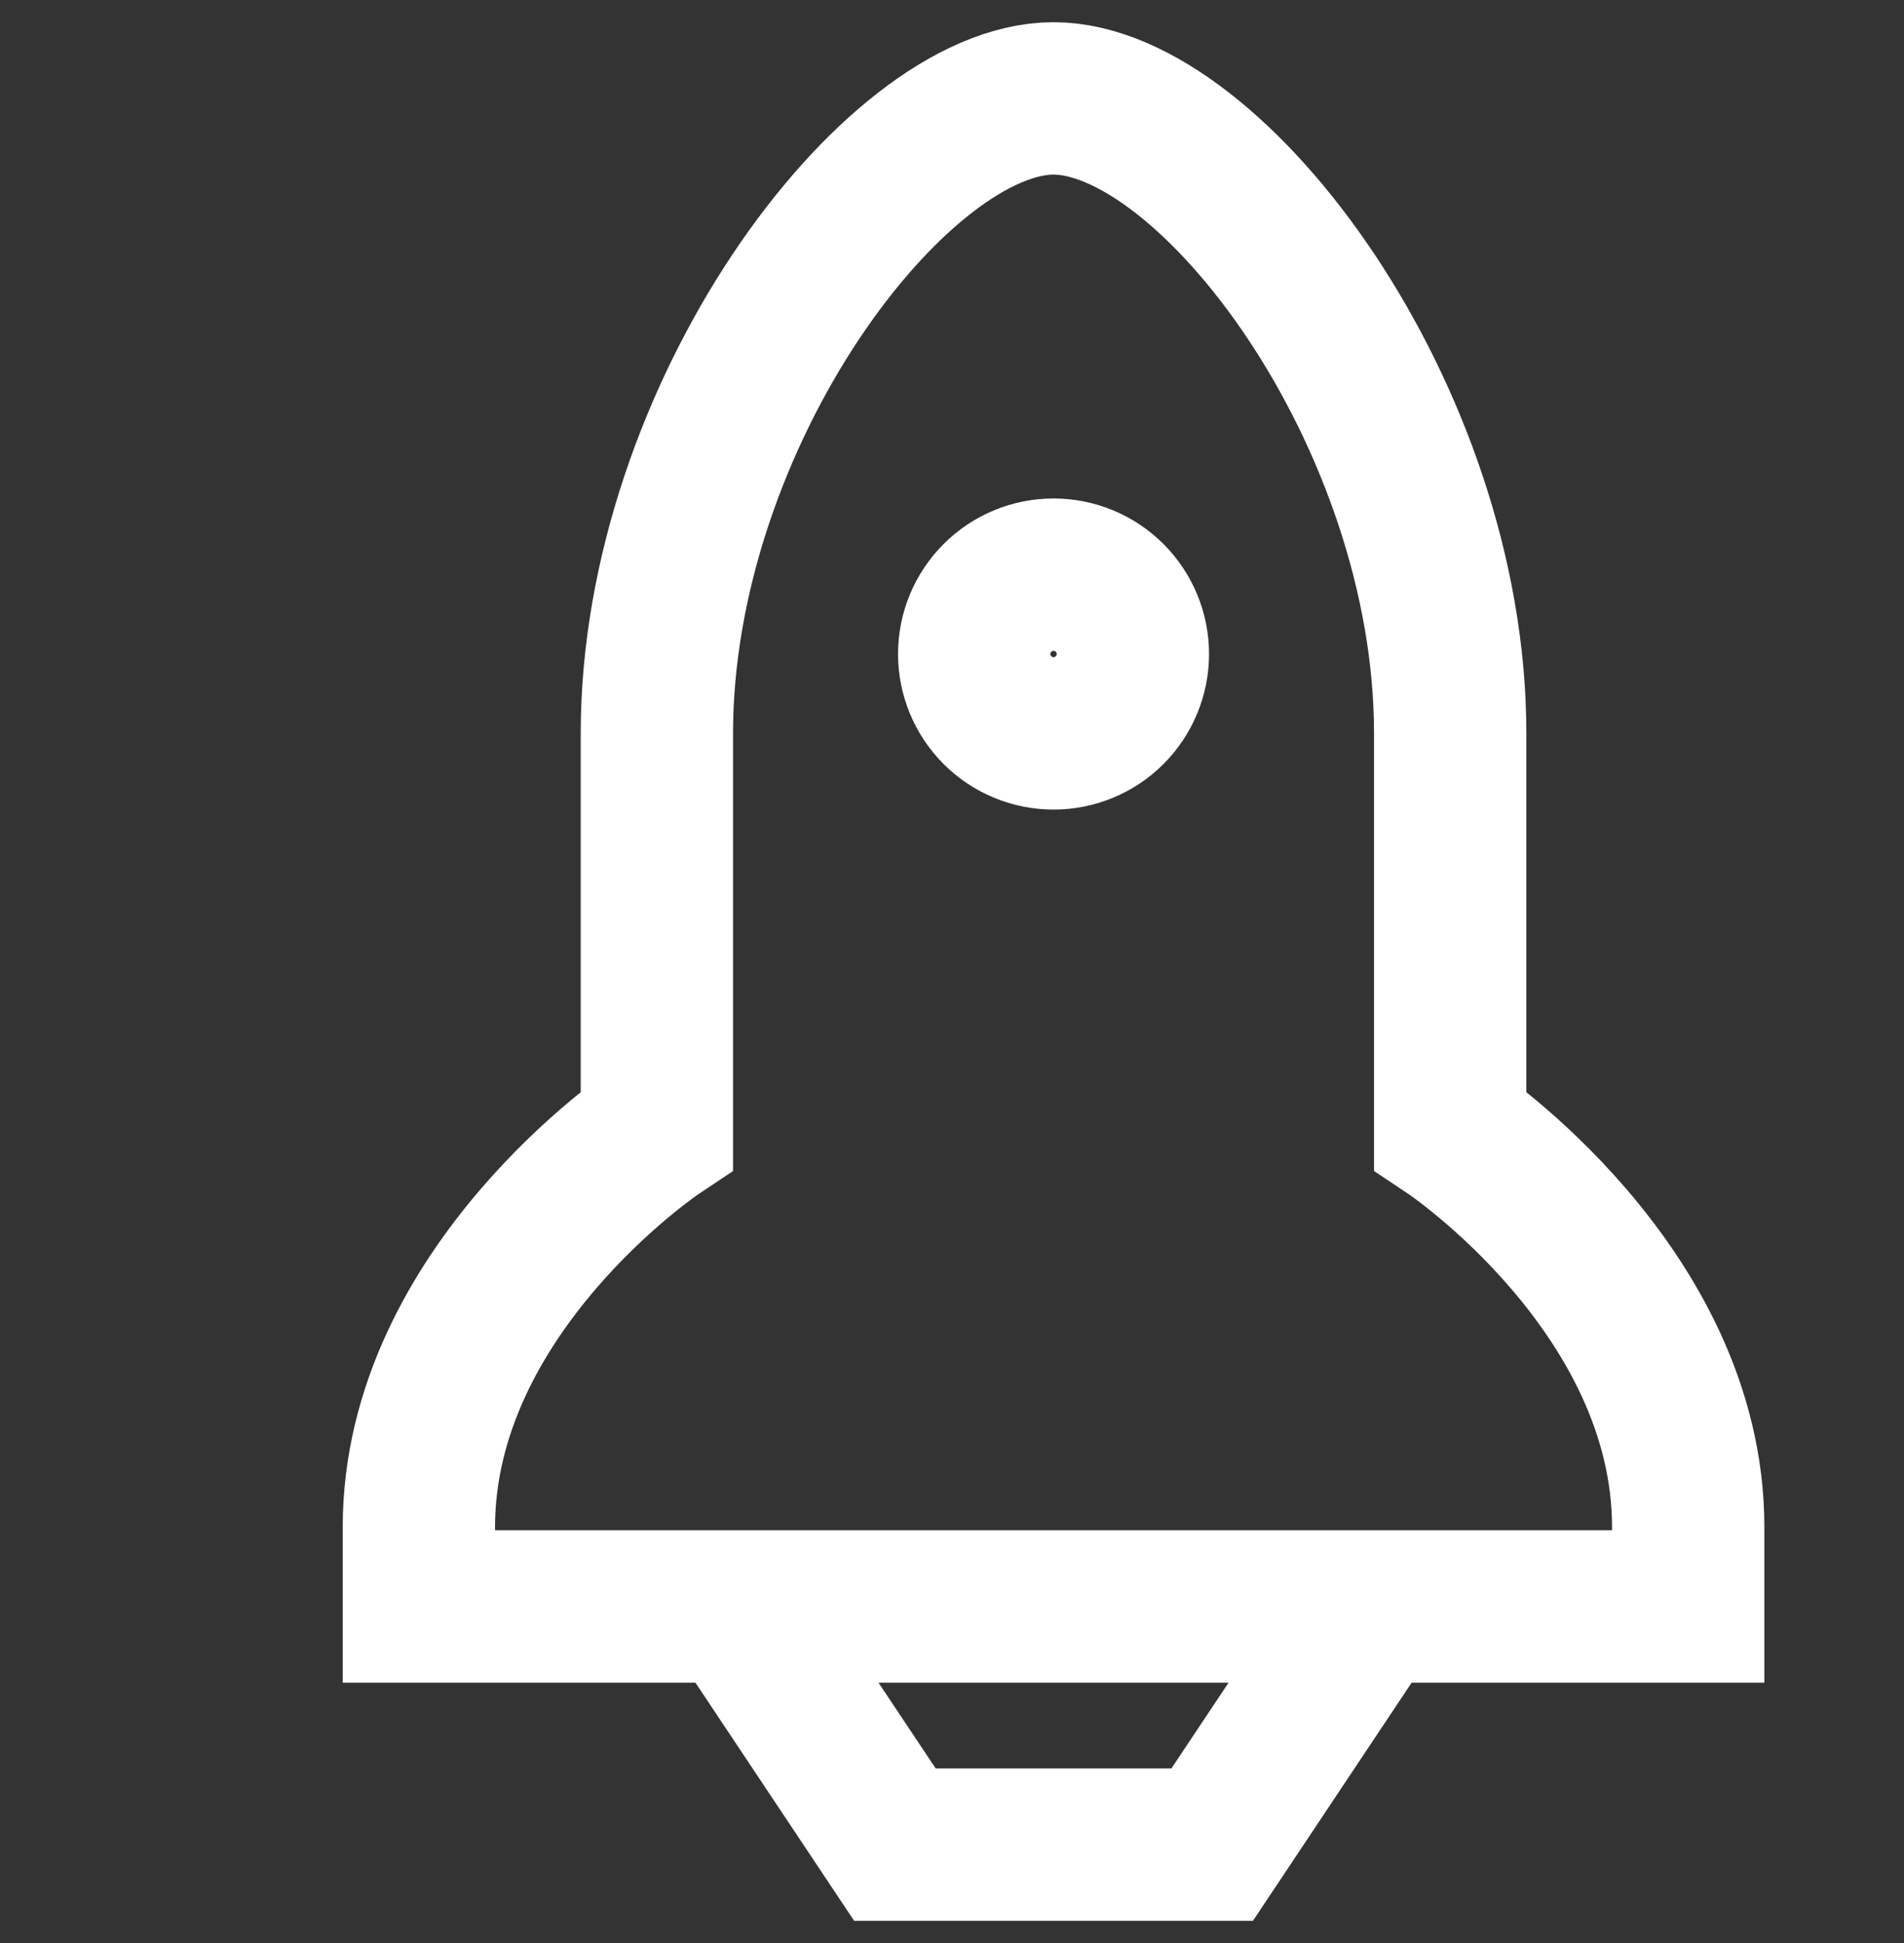 <svg width="50" height="51" viewBox="0 0 50 51" fill="none" xmlns="http://www.w3.org/2000/svg">
<rect x="0" y="0" width="50" height="51" fill="#333333" stroke="none"/>
<path d="M19.333 42.167H11V40.084C11 33.834 17.25 29.667 17.25 29.667V19.25C17.25 10.917 23.5 2.583 27.667 2.583C31.833 2.583 38.083 10.917 38.083 19.25V29.667C38.083 29.667 44.333 33.834 44.333 40.084V42.167H36M19.333 42.167L23.5 48.417H31.833L36 42.167M19.333 42.167H36M27.667 19.25C28.219 19.25 28.749 19.031 29.14 18.64C29.53 18.249 29.75 17.719 29.75 17.167C29.75 16.614 29.53 16.084 29.14 15.694C28.749 15.303 28.219 15.084 27.667 15.084C27.114 15.084 26.584 15.303 26.194 15.694C25.803 16.084 25.583 16.614 25.583 17.167C25.583 17.719 25.803 18.249 26.194 18.64C26.584 19.031 27.114 19.25 27.667 19.25Z" stroke="white" stroke-width="4"/>
</svg>
